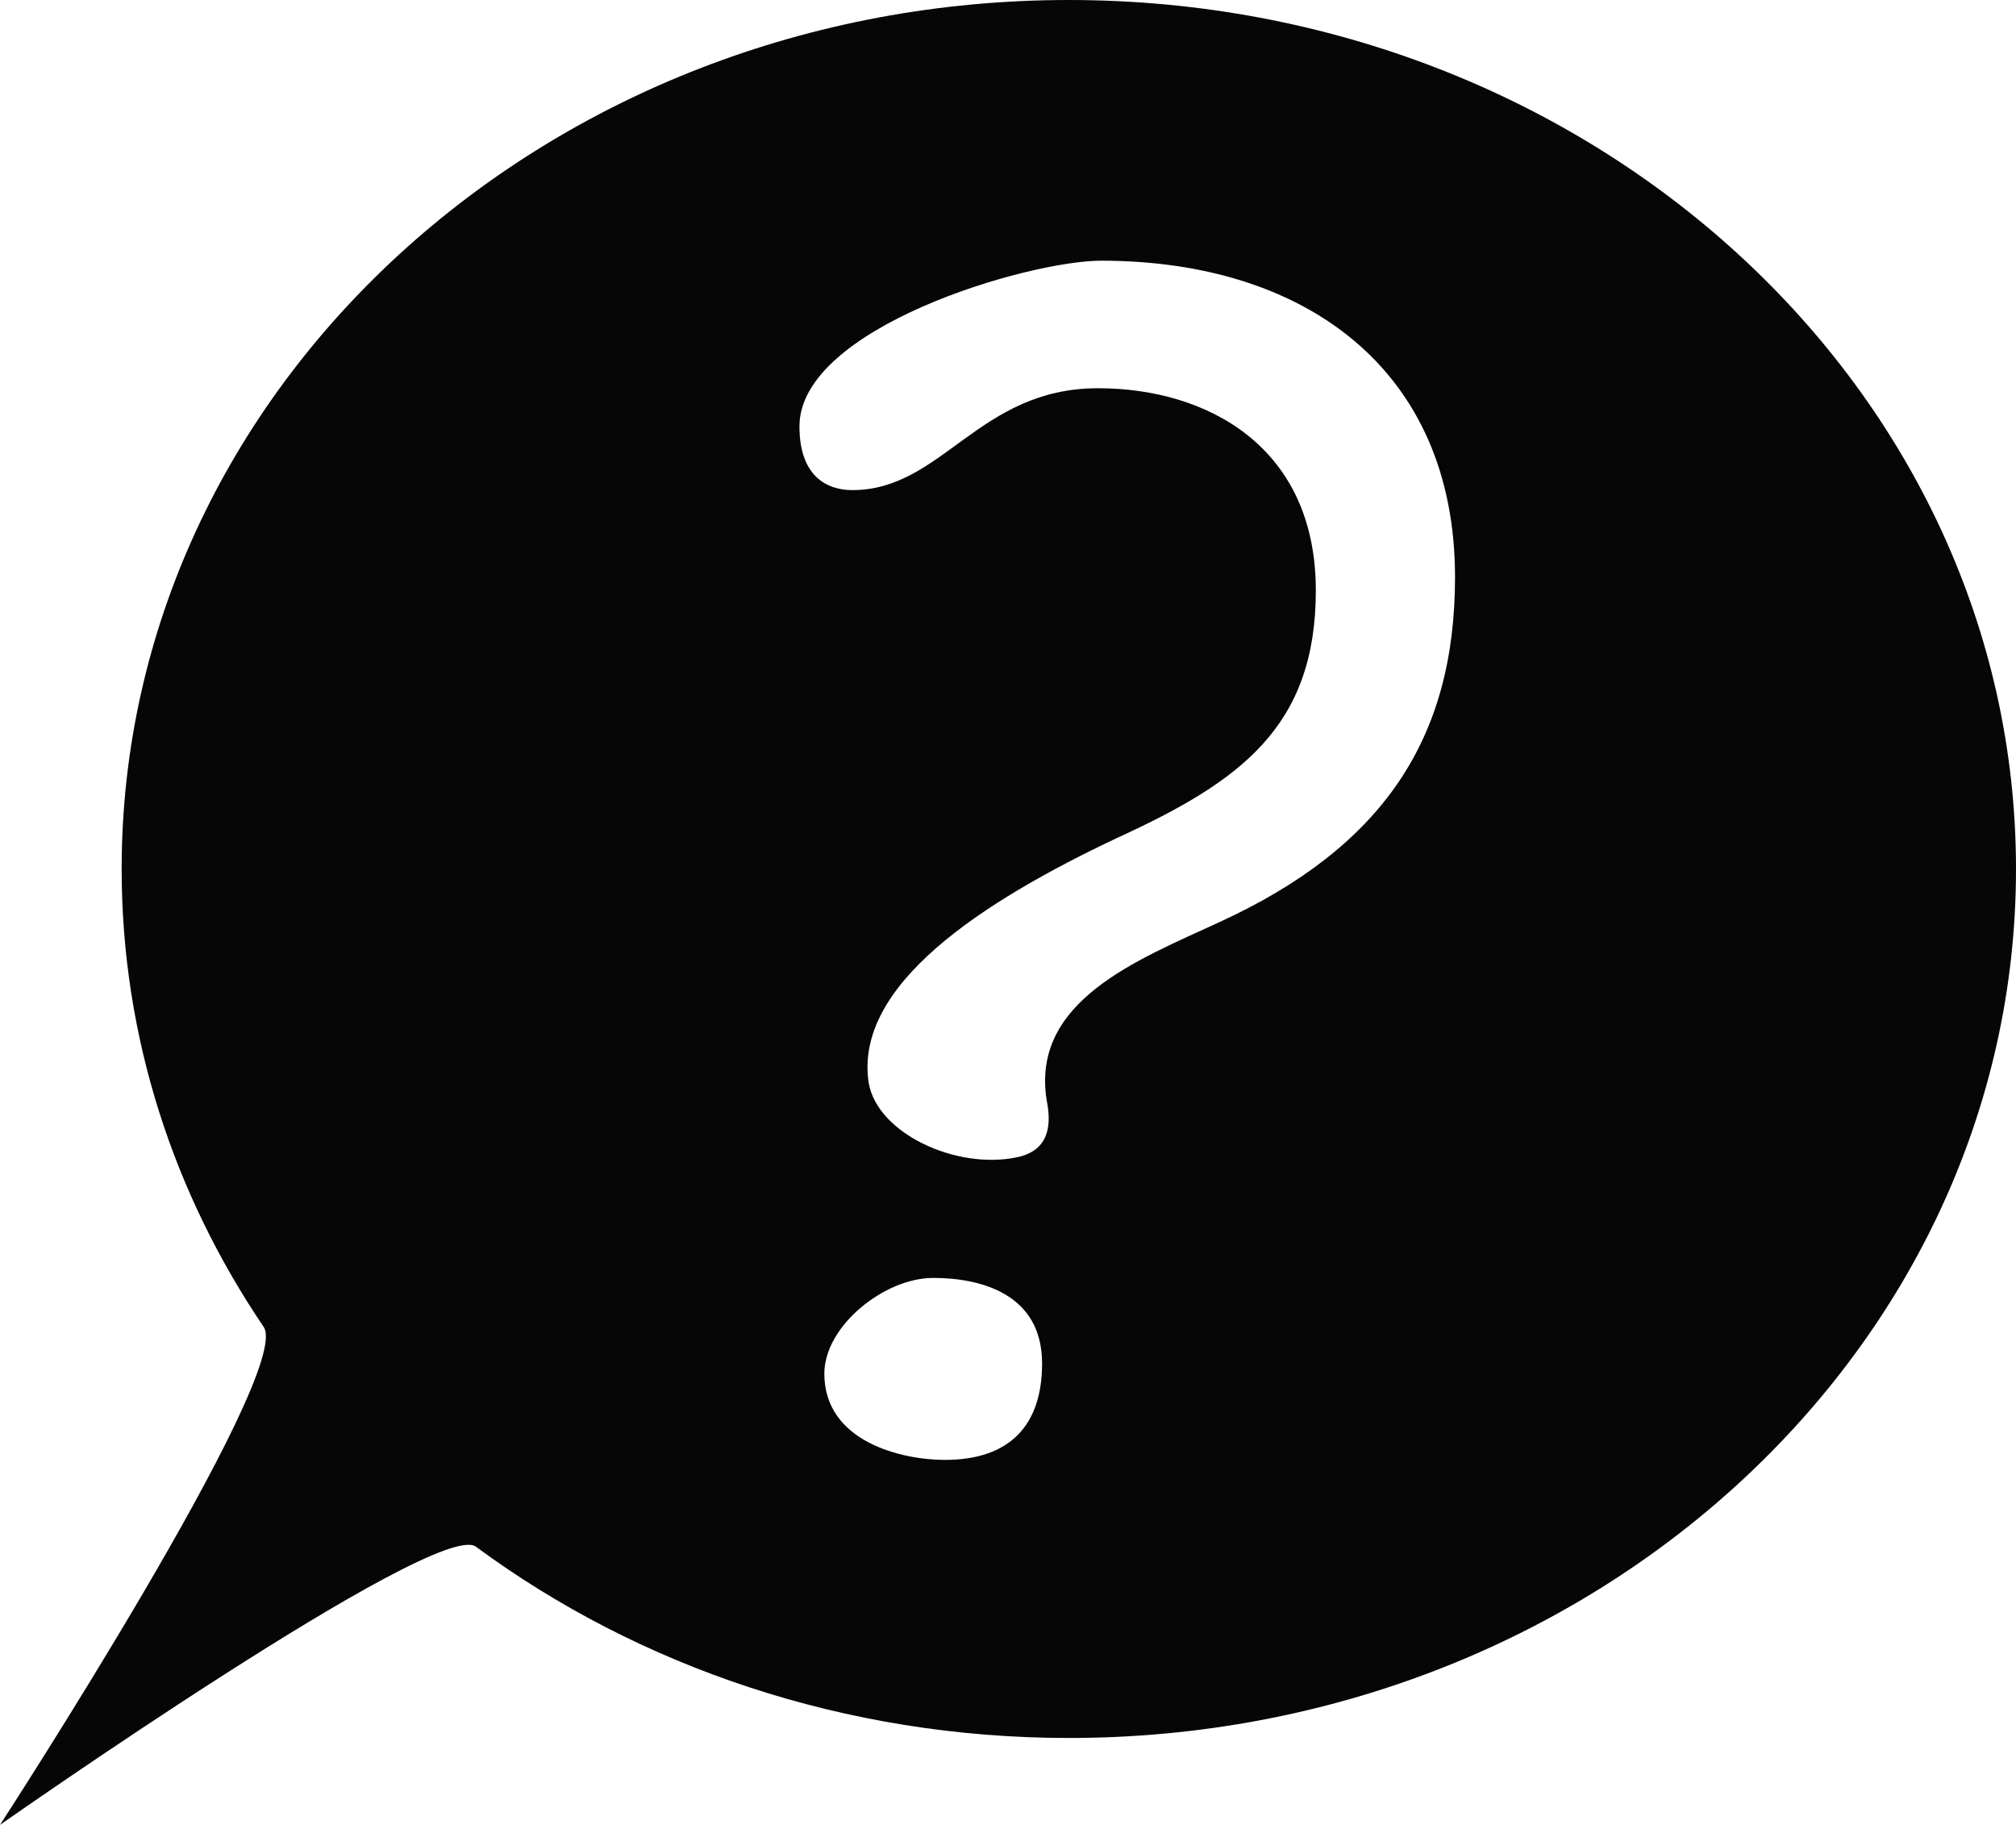 <?xml version="1.0" encoding="UTF-8"?>
<svg width="88px" height="80px" viewBox="0 0 88 80" version="1.1" xmlns="http://www.w3.org/2000/svg" xmlns:xlink="http://www.w3.org/1999/xlink">
    <!-- Generator: Sketch 41.2 (35397) - http://www.bohemiancoding.com/sketch -->
    <title>Combined Shape</title>
    <desc>Created with Sketch.</desc>
    <defs></defs>
    <g id="Page-1" stroke="none" stroke-width="1" fill="none" fill-rule="evenodd">
        <g id="Desktop-HD-Copy" transform="translate(-72, -57)" fill="#060606">
            <path d="M118.655,132.862 C141.489,132.862 160,115.88 160,94.931 C160,73.982 141.489,57 118.655,57 C95.821,57 77.31,73.982 77.31,94.931 C77.31,102.266 79.58,109.116 83.51,114.92 C84.841,116.885 72,136.655 72,136.655 C72,136.655 91.085,123.267 92.773,124.512 C99.857,129.736 108.858,132.862 118.655,132.862 Z M109.918,104.26 C110.291,106.467 113.72,108.062 116.368,107.519 C117.725,107.248 117.929,106.229 117.691,105.041 C116.979,100.696 121.663,98.897 125.193,97.267 C132.39,93.975 135.513,89.222 135.513,82.195 C135.513,73.098 128.928,68.379 120.068,68.379 C116.877,68.379 106.897,71.299 106.897,75.61 C106.897,77.816 108.119,78.393 109.205,78.393 C113.143,78.393 114.704,73.946 119.932,73.946 C124.684,73.946 129.437,76.492 129.437,82.772 C129.437,88.747 126.11,91.123 120.78,93.567 C114.806,96.385 109.273,100.017 109.918,104.26 Z M107.983,116.956 C107.983,119.943 111.377,120.724 113.244,120.724 C116.062,120.724 117.488,119.231 117.488,116.515 C117.488,113.494 114.84,112.781 112.735,112.781 C110.597,112.781 107.983,114.885 107.983,116.956 Z" id="Combined-Shape"></path>
        </g>
    </g>
</svg>